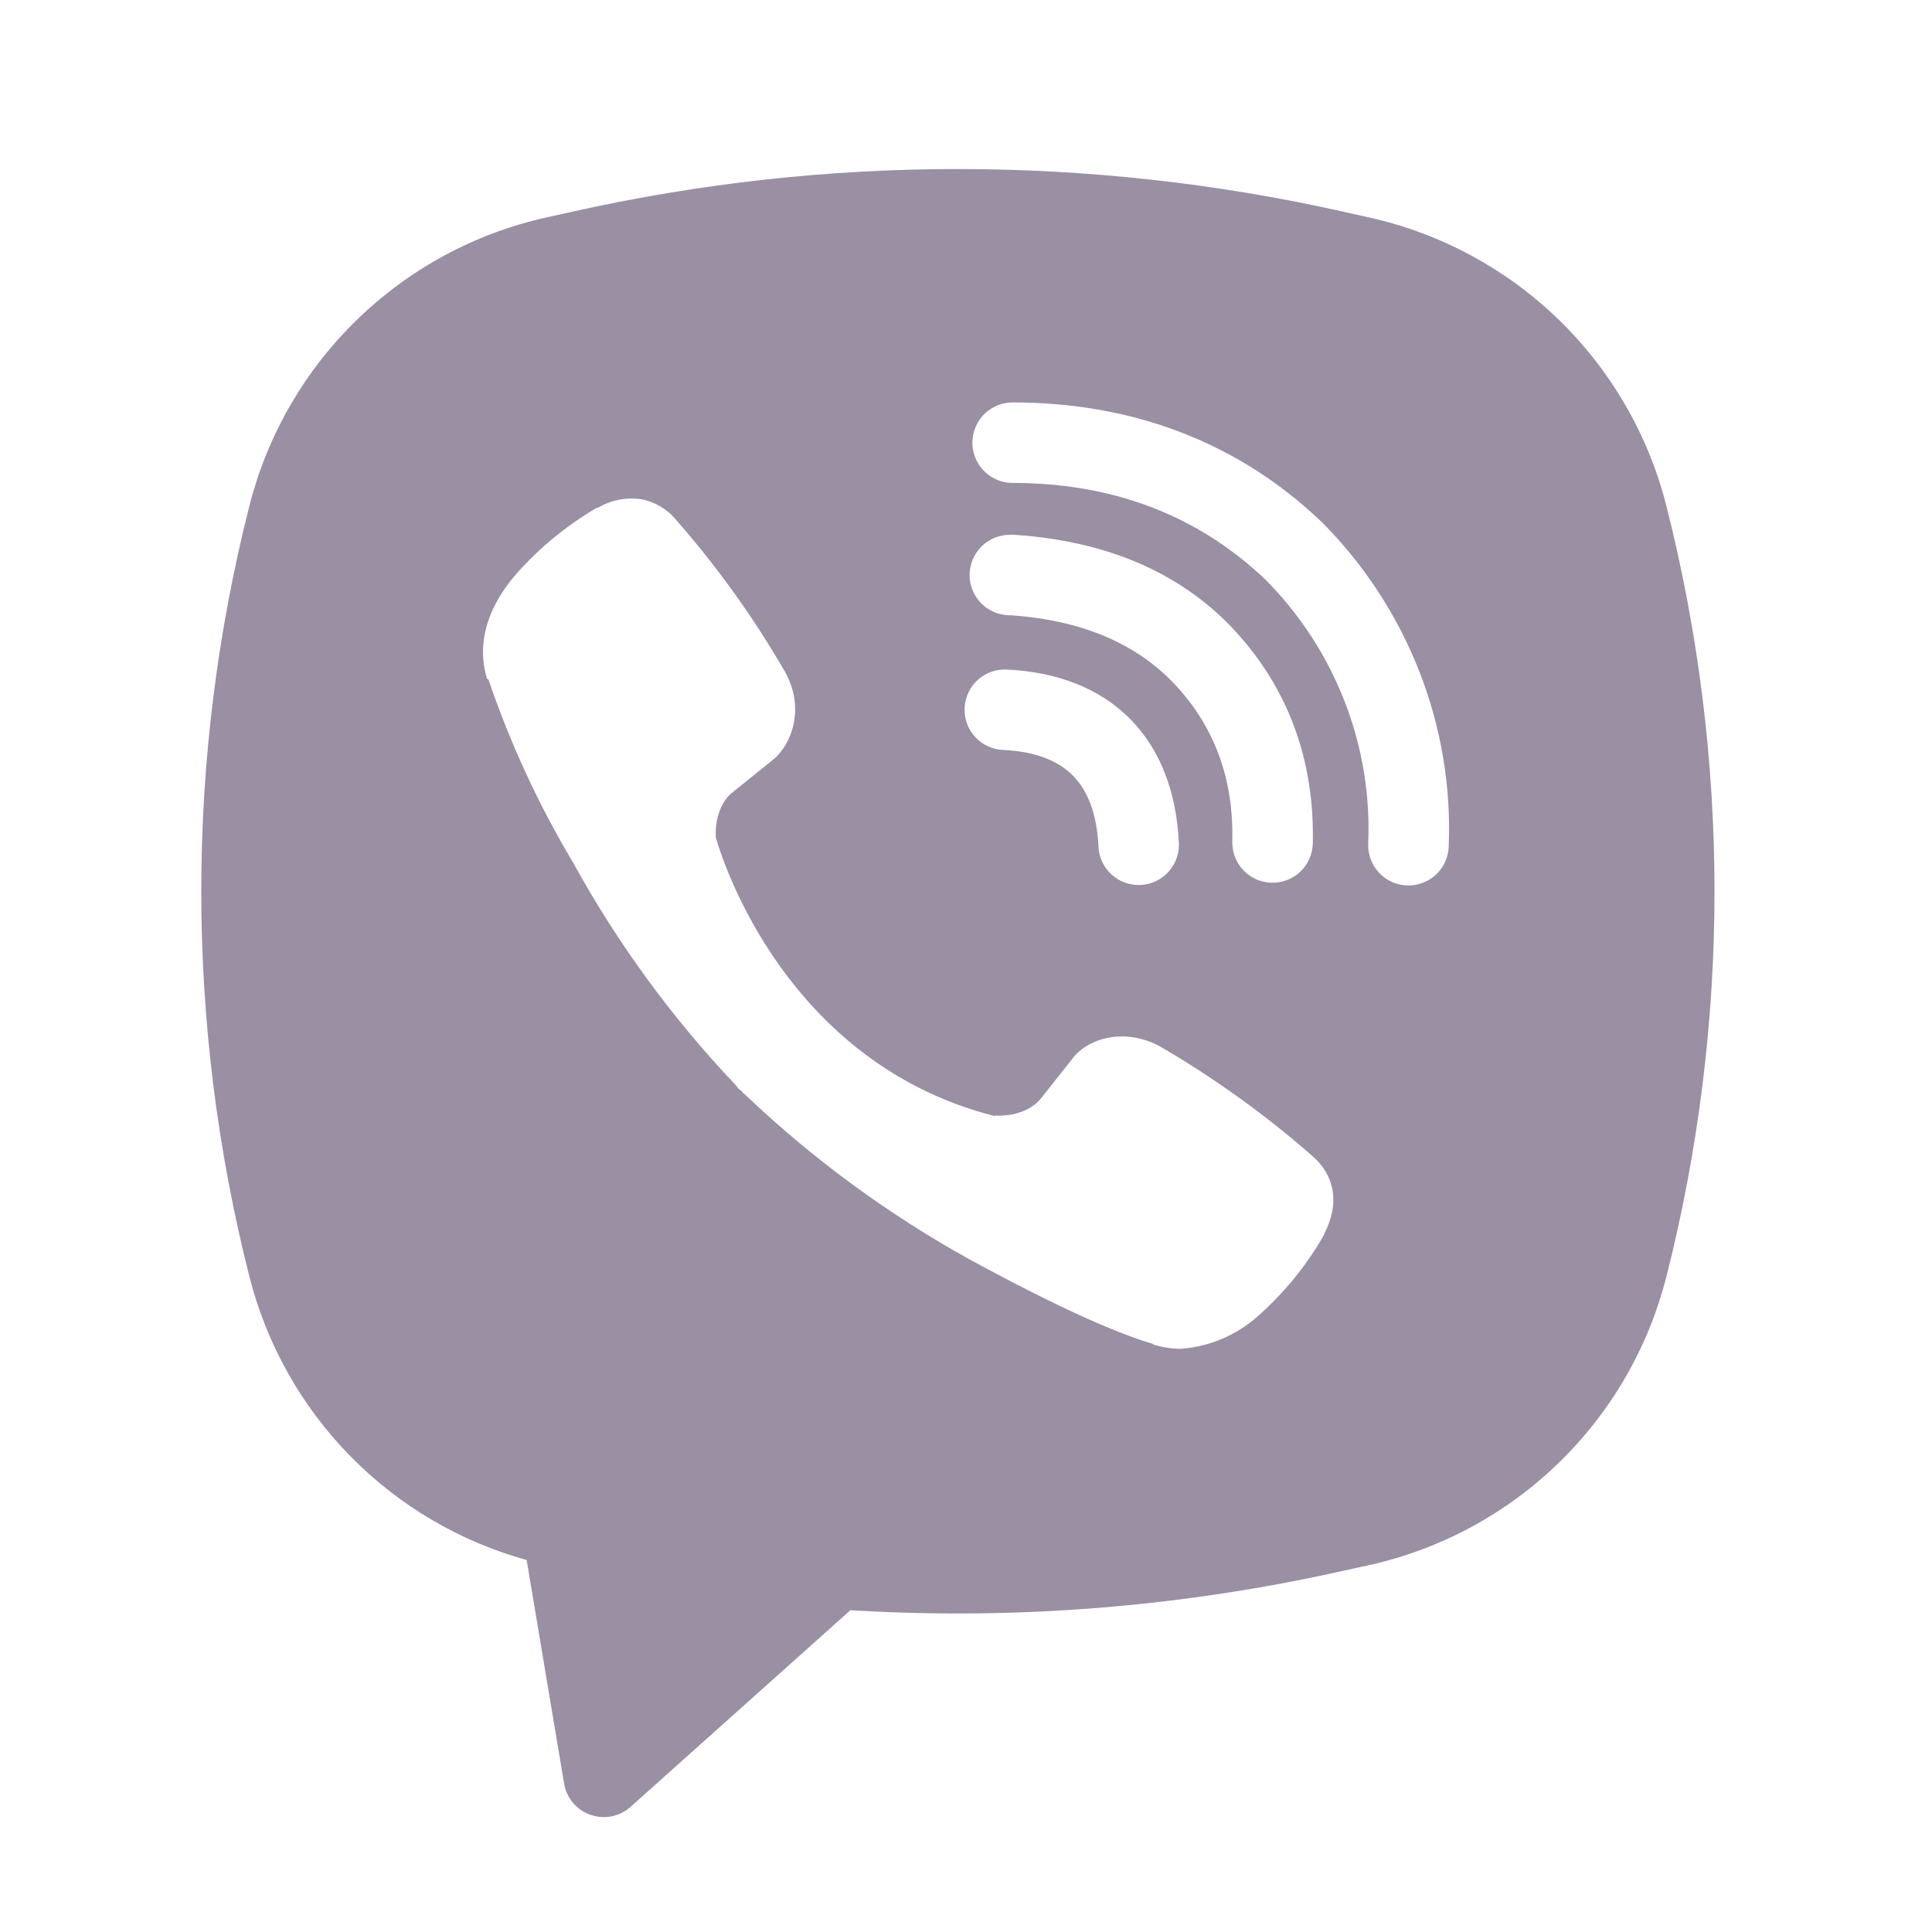 <svg width="30" height="30" viewBox="0 0 30 30" fill="none" xmlns="http://www.w3.org/2000/svg">
<path fill-rule="evenodd" clip-rule="evenodd" d="M20.845 3.284C16.912 2.405 12.834 2.405 8.901 3.284L8.478 3.378C7.371 3.625 6.355 4.175 5.543 4.965C4.73 5.755 4.152 6.754 3.873 7.853C2.876 11.781 2.876 15.896 3.873 19.824C4.139 20.872 4.677 21.831 5.433 22.604C6.189 23.377 7.136 23.936 8.178 24.224L8.759 27.694C8.777 27.805 8.825 27.908 8.897 27.993C8.969 28.079 9.063 28.143 9.168 28.18C9.274 28.217 9.387 28.225 9.497 28.204C9.606 28.182 9.708 28.131 9.791 28.057L13.205 25.003C15.768 25.16 18.34 24.954 20.845 24.394L21.27 24.301C22.376 24.053 23.392 23.504 24.205 22.714C25.018 21.924 25.596 20.924 25.875 19.826C26.872 15.897 26.872 11.783 25.875 7.854C25.596 6.755 25.018 5.755 24.205 4.965C23.392 4.176 22.375 3.626 21.269 3.379L20.845 3.284ZM9.956 7.752C9.724 7.718 9.487 7.765 9.285 7.884H9.268C8.799 8.159 8.376 8.506 8.016 8.913C7.716 9.259 7.554 9.609 7.511 9.947C7.486 10.147 7.504 10.349 7.563 10.541L7.585 10.553C7.923 11.544 8.363 12.498 8.9 13.396C9.593 14.656 10.446 15.822 11.438 16.864L11.468 16.907L11.515 16.942L11.544 16.976L11.579 17.006C12.625 18 13.793 18.857 15.056 19.556C16.5 20.342 17.376 20.713 17.903 20.868V20.876C18.056 20.923 18.196 20.944 18.338 20.944C18.786 20.911 19.21 20.729 19.543 20.427C19.949 20.067 20.293 19.643 20.56 19.172V19.163C20.811 18.688 20.726 18.241 20.364 17.937C19.636 17.301 18.848 16.735 18.013 16.249C17.453 15.946 16.884 16.129 16.654 16.437L16.163 17.057C15.91 17.364 15.453 17.322 15.453 17.322L15.44 17.329C12.026 16.458 11.115 13.002 11.115 13.002C11.115 13.002 11.073 12.532 11.389 12.292L12.004 11.797C12.299 11.557 12.504 10.989 12.188 10.429C11.705 9.593 11.141 8.806 10.504 8.079C10.365 7.908 10.17 7.792 9.954 7.751L9.956 7.752ZM15.724 6.249C15.558 6.249 15.399 6.315 15.282 6.432C15.165 6.55 15.099 6.709 15.099 6.874C15.099 7.04 15.165 7.199 15.282 7.316C15.399 7.433 15.558 7.499 15.724 7.499C17.305 7.499 18.618 8.016 19.656 9.006C20.19 9.547 20.606 10.188 20.879 10.891C21.153 11.594 21.278 12.346 21.245 13.098C21.242 13.18 21.255 13.262 21.283 13.339C21.311 13.416 21.354 13.487 21.41 13.548C21.522 13.67 21.678 13.742 21.844 13.749C22.01 13.756 22.171 13.697 22.294 13.585C22.416 13.473 22.488 13.316 22.495 13.151C22.534 12.225 22.38 11.301 22.044 10.438C21.706 9.571 21.194 8.782 20.539 8.121L20.526 8.108C19.238 6.877 17.606 6.249 15.724 6.249ZM15.681 8.304C15.516 8.304 15.357 8.37 15.239 8.487C15.122 8.605 15.056 8.764 15.056 8.929C15.056 9.095 15.122 9.254 15.239 9.371C15.357 9.488 15.516 9.554 15.681 9.554H15.703C16.843 9.636 17.673 10.016 18.254 10.639C18.85 11.282 19.159 12.081 19.135 13.068C19.131 13.234 19.194 13.394 19.308 13.514C19.423 13.634 19.58 13.704 19.746 13.707C19.912 13.711 20.072 13.649 20.192 13.535C20.312 13.42 20.381 13.263 20.385 13.097C20.415 11.801 19.998 10.682 19.17 9.789V9.787C18.324 8.879 17.163 8.399 15.765 8.306L15.744 8.303L15.681 8.304ZM15.658 10.398C15.574 10.391 15.49 10.4 15.41 10.426C15.33 10.452 15.256 10.494 15.193 10.549C15.129 10.604 15.078 10.671 15.041 10.747C15.004 10.822 14.983 10.904 14.979 10.988C14.974 11.072 14.987 11.156 15.015 11.235C15.044 11.314 15.089 11.386 15.146 11.447C15.203 11.509 15.272 11.558 15.349 11.592C15.426 11.626 15.509 11.644 15.593 11.646C16.115 11.673 16.449 11.831 16.659 12.042C16.87 12.254 17.028 12.596 17.056 13.129C17.058 13.213 17.076 13.296 17.111 13.373C17.145 13.449 17.194 13.518 17.256 13.575C17.317 13.632 17.389 13.677 17.468 13.705C17.547 13.734 17.631 13.746 17.714 13.742C17.798 13.737 17.88 13.716 17.956 13.679C18.031 13.643 18.098 13.591 18.153 13.527C18.208 13.464 18.25 13.39 18.276 13.311C18.302 13.231 18.311 13.147 18.304 13.063C18.264 12.313 18.029 11.651 17.548 11.163C17.064 10.676 16.405 10.438 15.658 10.398Z" fill="#9A8FA3"/>
</svg>
